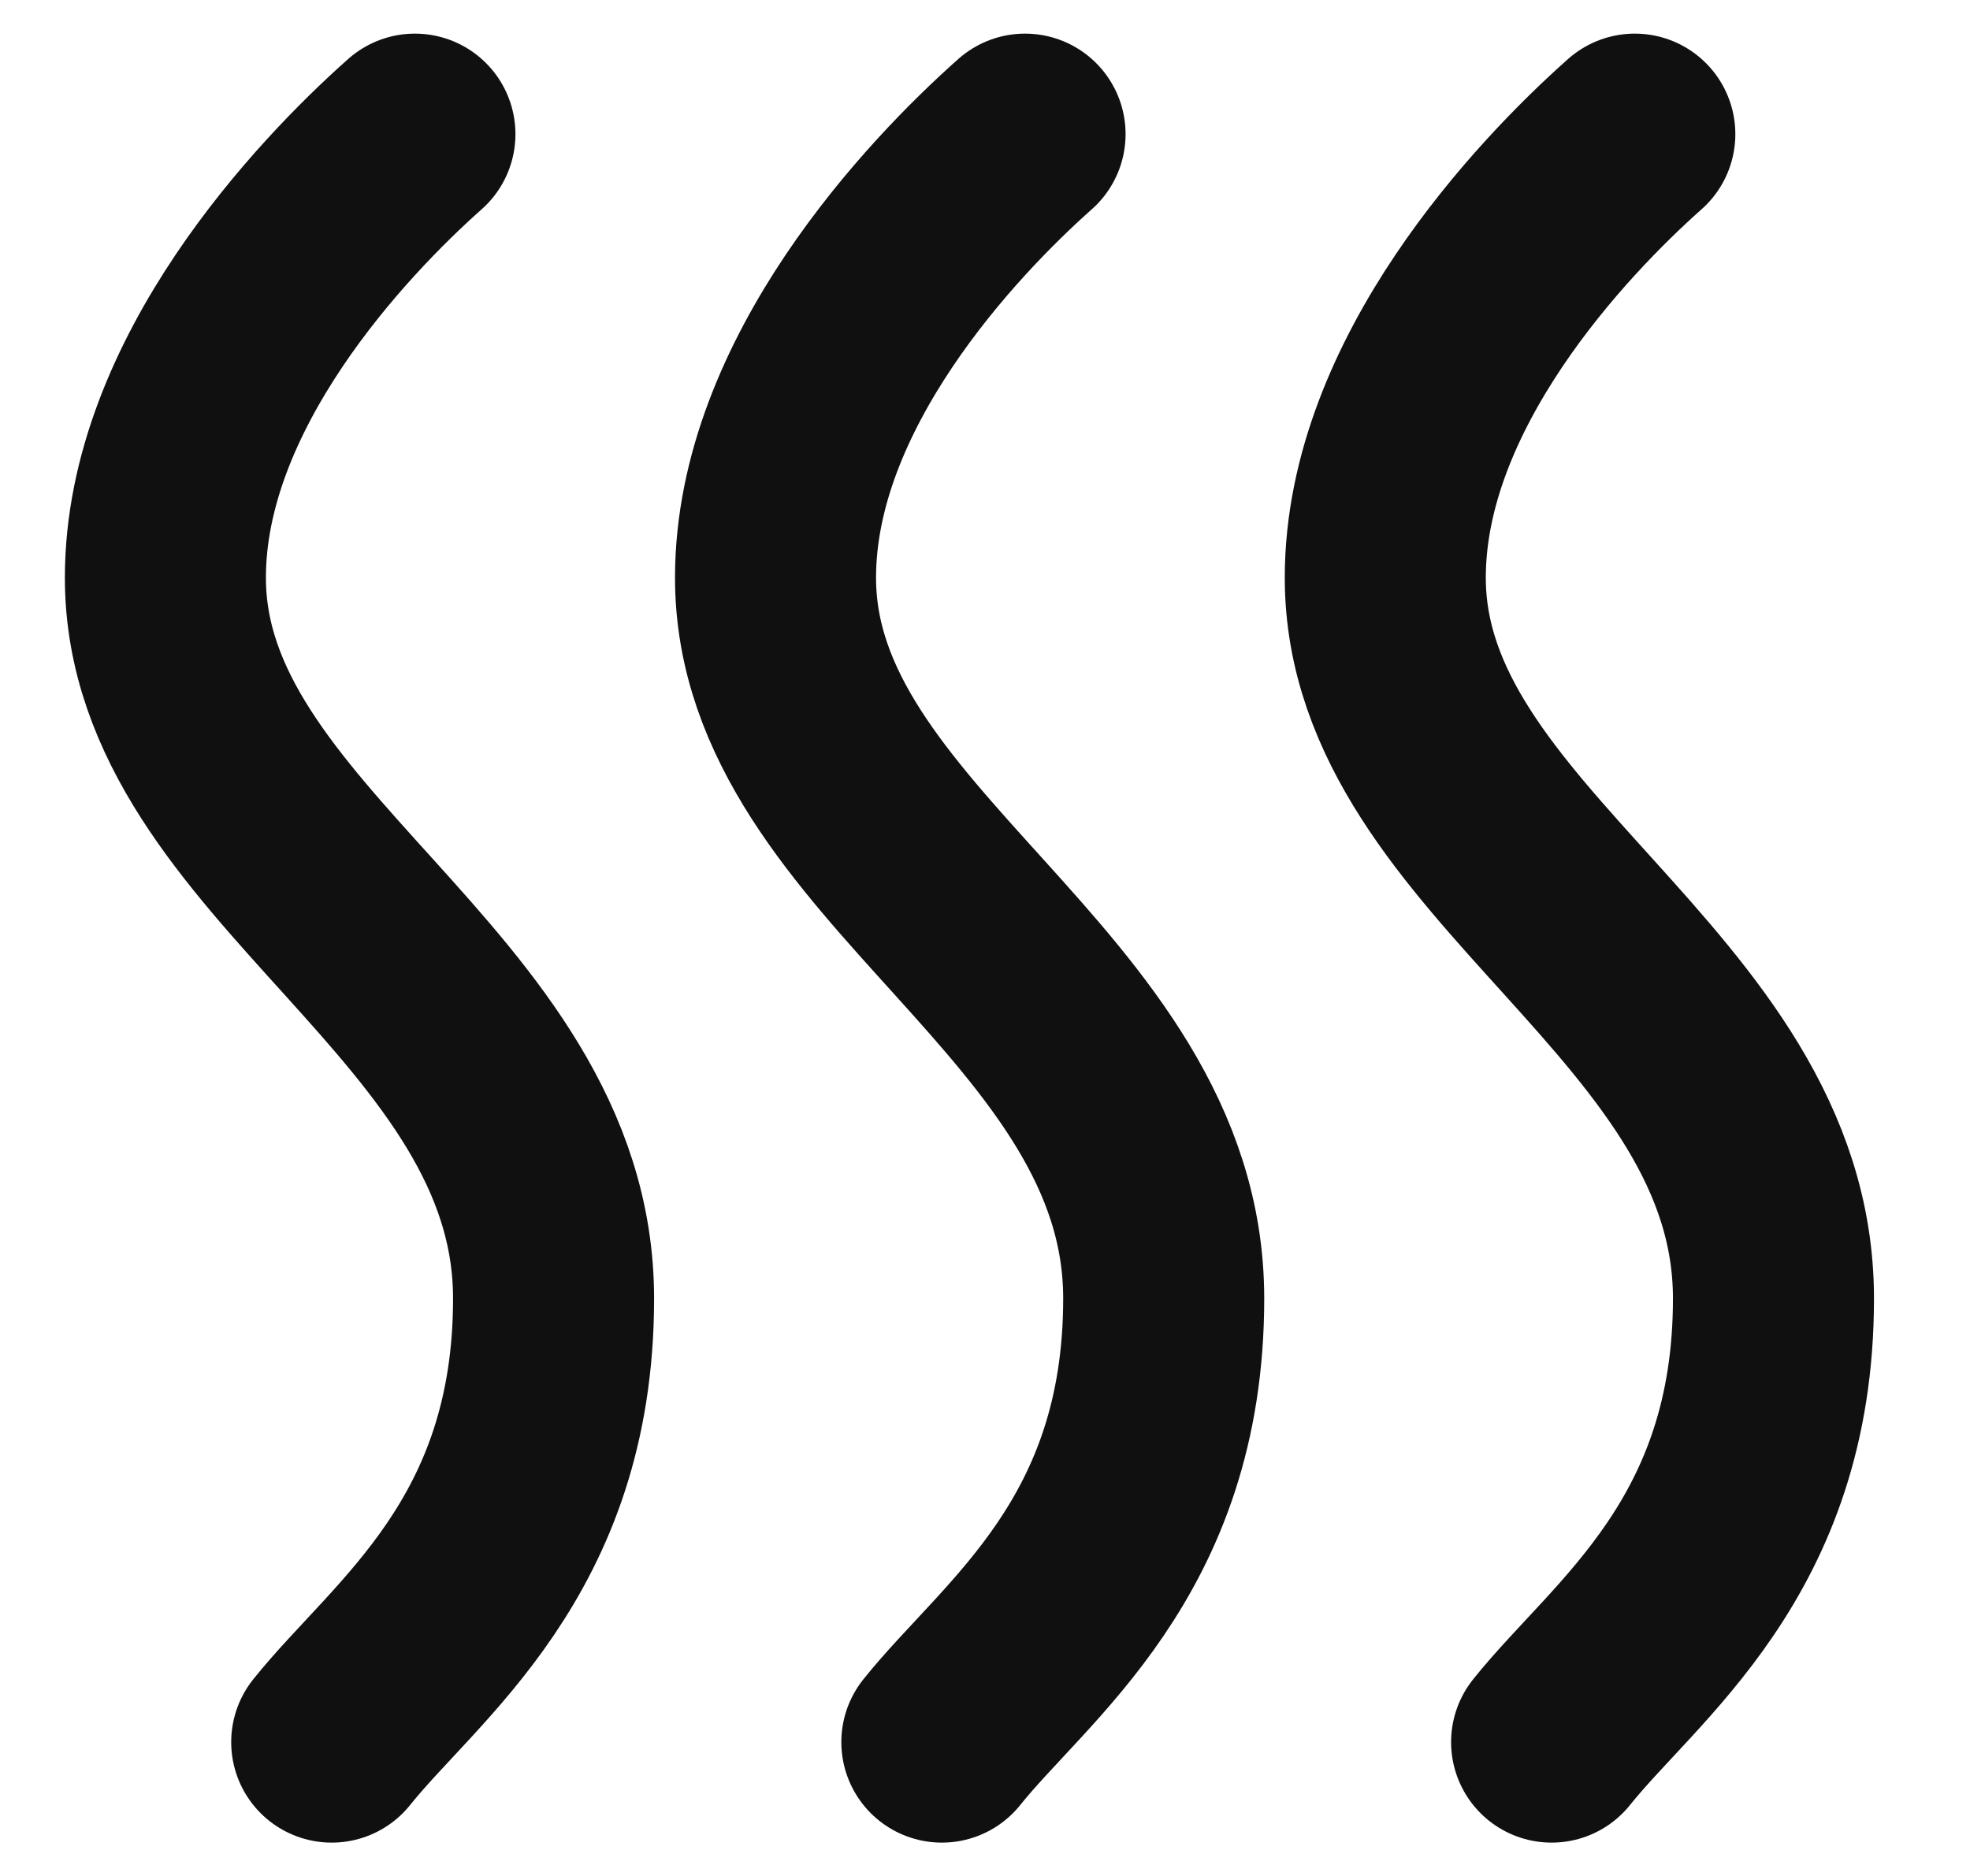 <svg fill="none" viewBox="0 0 21 20" height="20" width="21" xmlns="http://www.w3.org/2000/svg" xmlns:xlink="http://www.w3.org/1999/xlink">
  <g fill="none" clip-path="url(#clip0_2205_73839)">
    <path fill="none" stroke-linecap="round" stroke-width="2.143px" stroke="#101010" d="M4.423 1.43C3.536 2.218 1.763 4.09 1.763 6.159C1.763 9.114 5.901 10.592 5.901 13.844C5.901 16.504 4.325 17.587 3.536 18.573"></path>
    <path fill="none" stroke-linecap="round" stroke-width="2.143px" stroke="#101010" d="M10.927 1.43C10.04 2.218 8.267 4.09 8.267 6.159C8.267 9.114 12.405 10.592 12.405 13.844C12.405 16.504 10.829 17.587 10.04 18.573"></path>
    <path fill="none" stroke-linecap="round" stroke-width="2.143px" stroke="#101010" d="M17.427 1.43C16.54 2.218 14.767 4.09 14.767 6.159C14.767 9.114 18.905 10.592 18.905 13.844C18.905 16.504 17.328 17.587 16.54 18.573"></path>
  </g>
  <defs>
    <clipPath id="clip0_2205_73839">
      <rect transform="translate(0.333)" fill="white" height="20" width="20"></rect>
    </clipPath>
  </defs>
</svg>